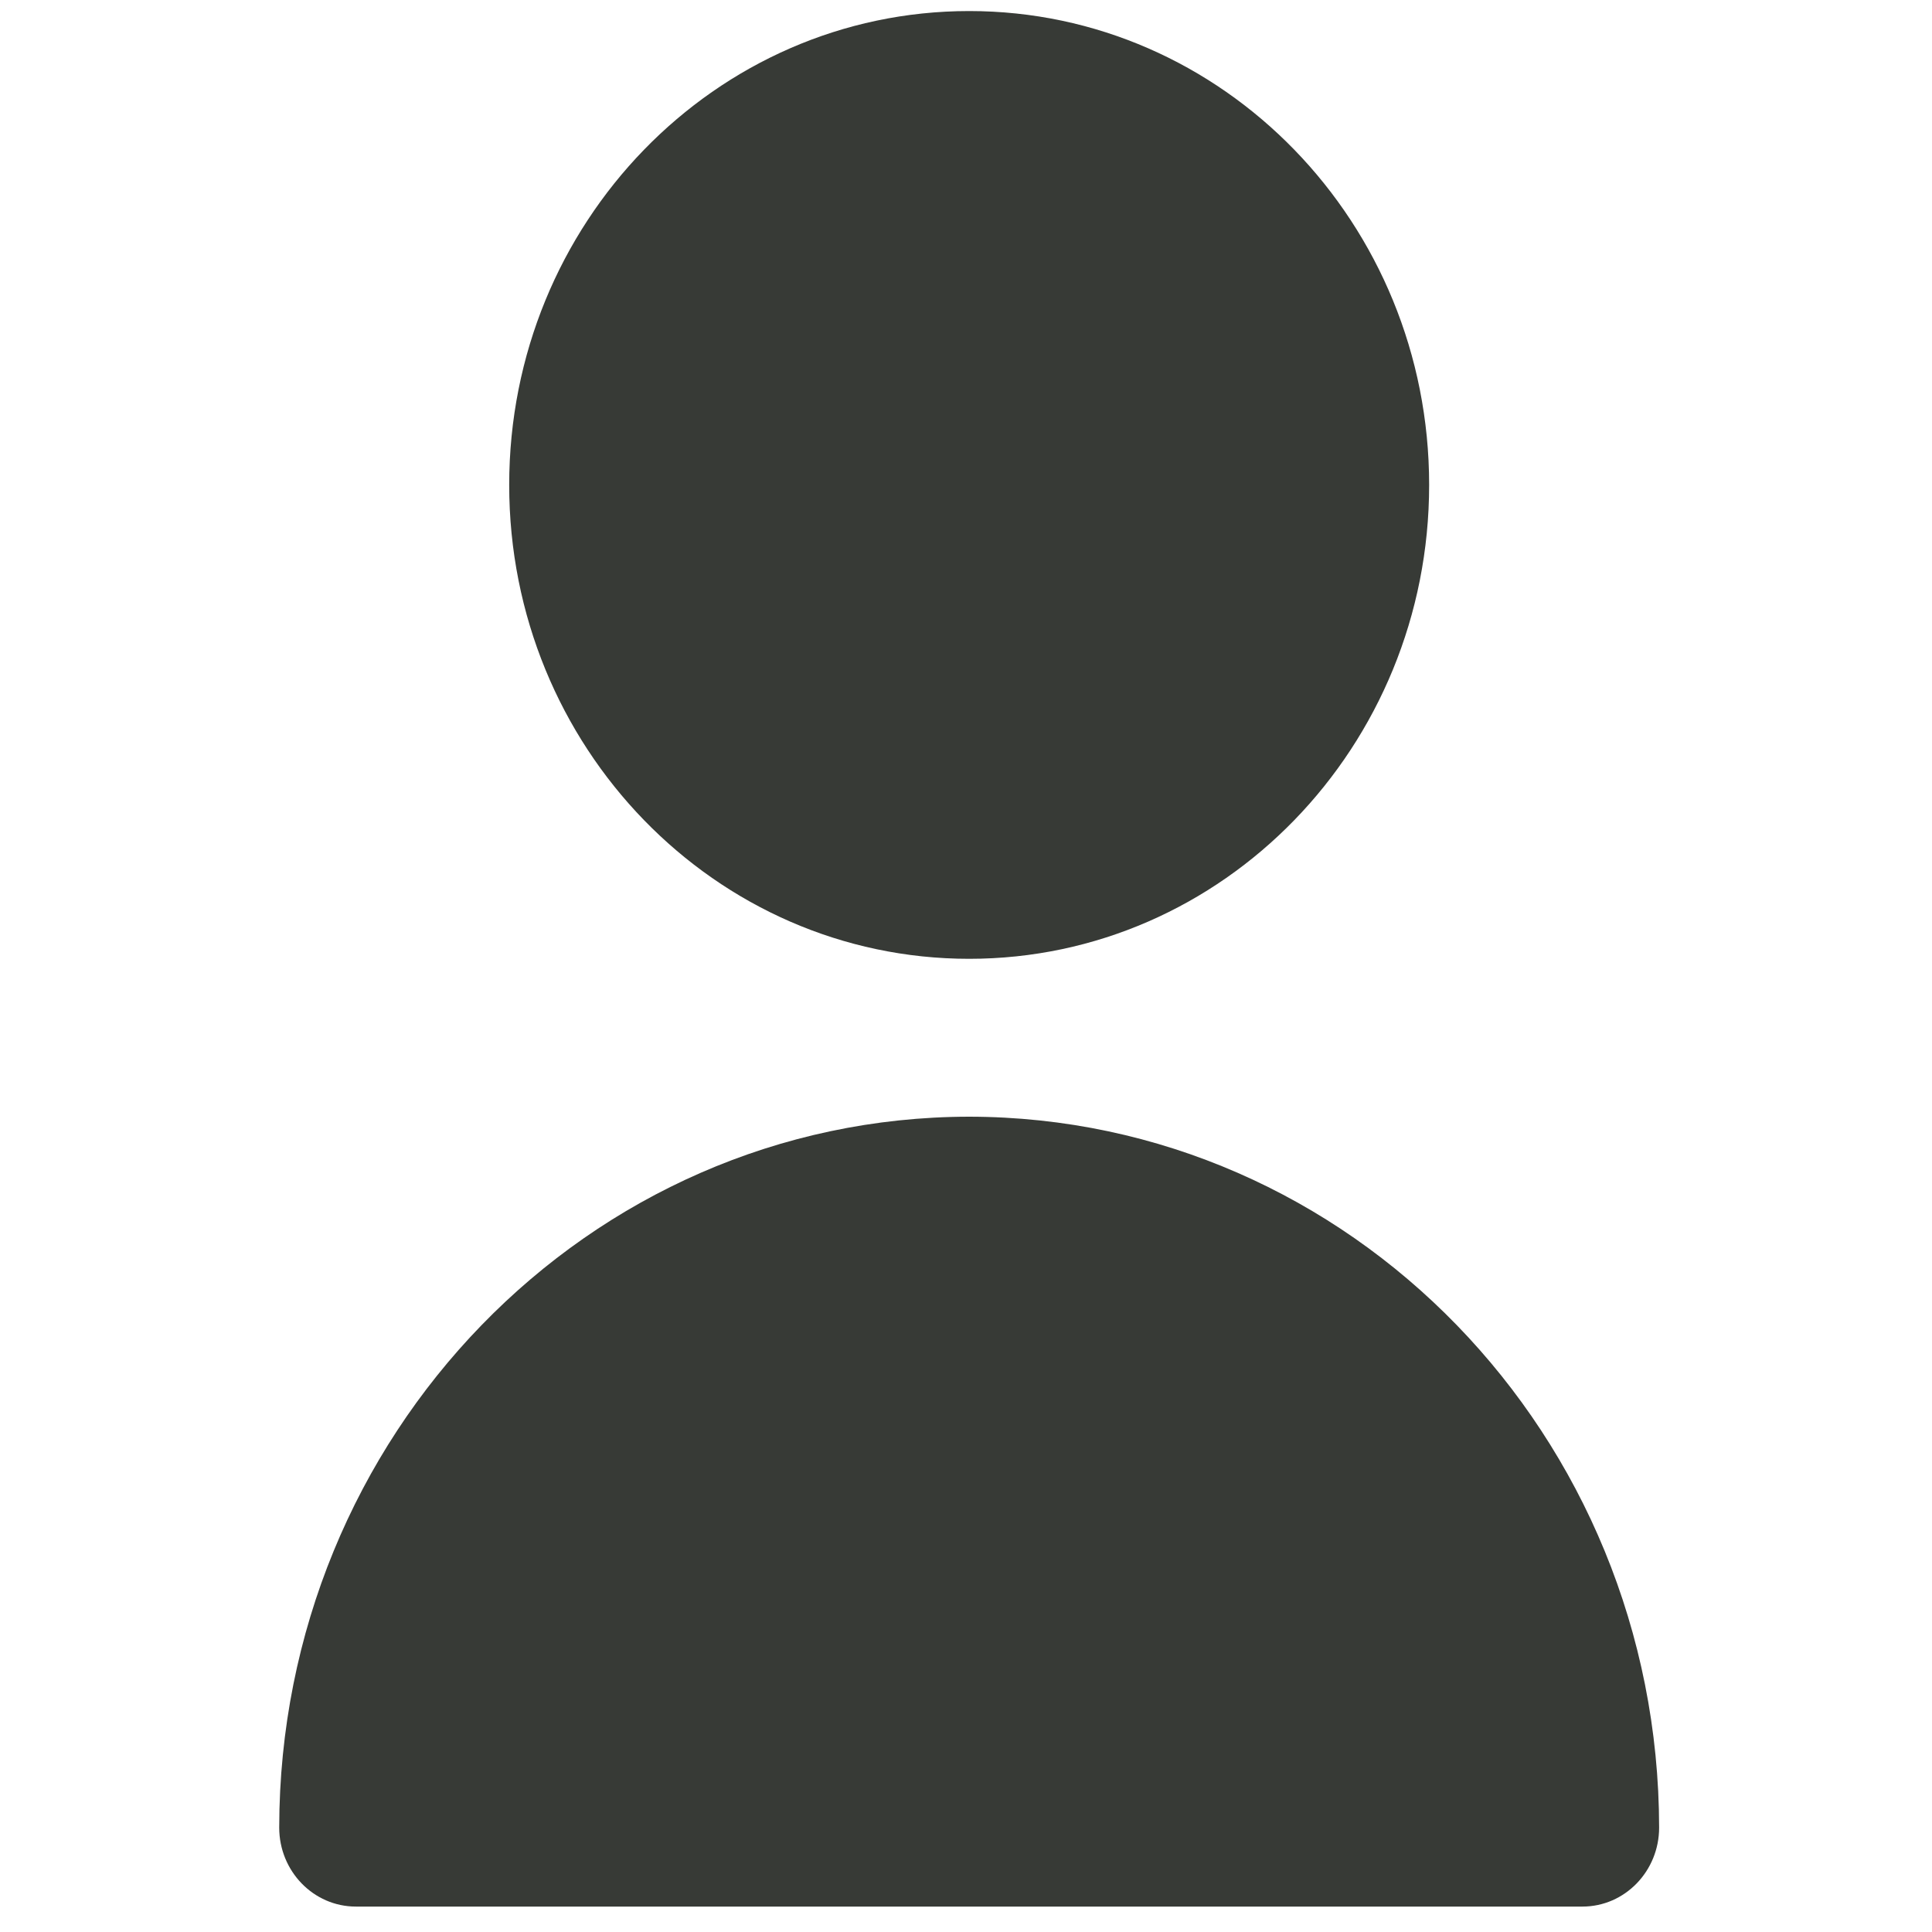 <svg width="25" height="25" viewBox="0 0 25 25" fill="none" xmlns="http://www.w3.org/2000/svg">
<g clip-path="url(#clip0_319_2559)">
<path d="M12.541 12.407C15.828 12.407 18.493 9.662 18.493 6.275C18.493 2.888 15.828 0.143 12.541 0.143C9.254 0.143 6.589 2.888 6.589 6.275C6.589 9.662 9.254 12.407 12.541 12.407Z" fill="#373A36"/>
<path d="M12.541 14.45C7.613 14.456 3.619 18.571 3.613 23.649C3.613 24.213 4.057 24.671 4.605 24.671H20.477C21.025 24.671 21.469 24.213 21.469 23.649C21.463 18.571 17.47 14.456 12.541 14.45Z" fill="#373A36"/>
</g>
<defs>
<clipPath id="clip0_319_2559">
<rect width="23.808" height="24.529" fill="white" transform="translate(0.637 0.143)"/>
</clipPath>
</defs>
</svg>

